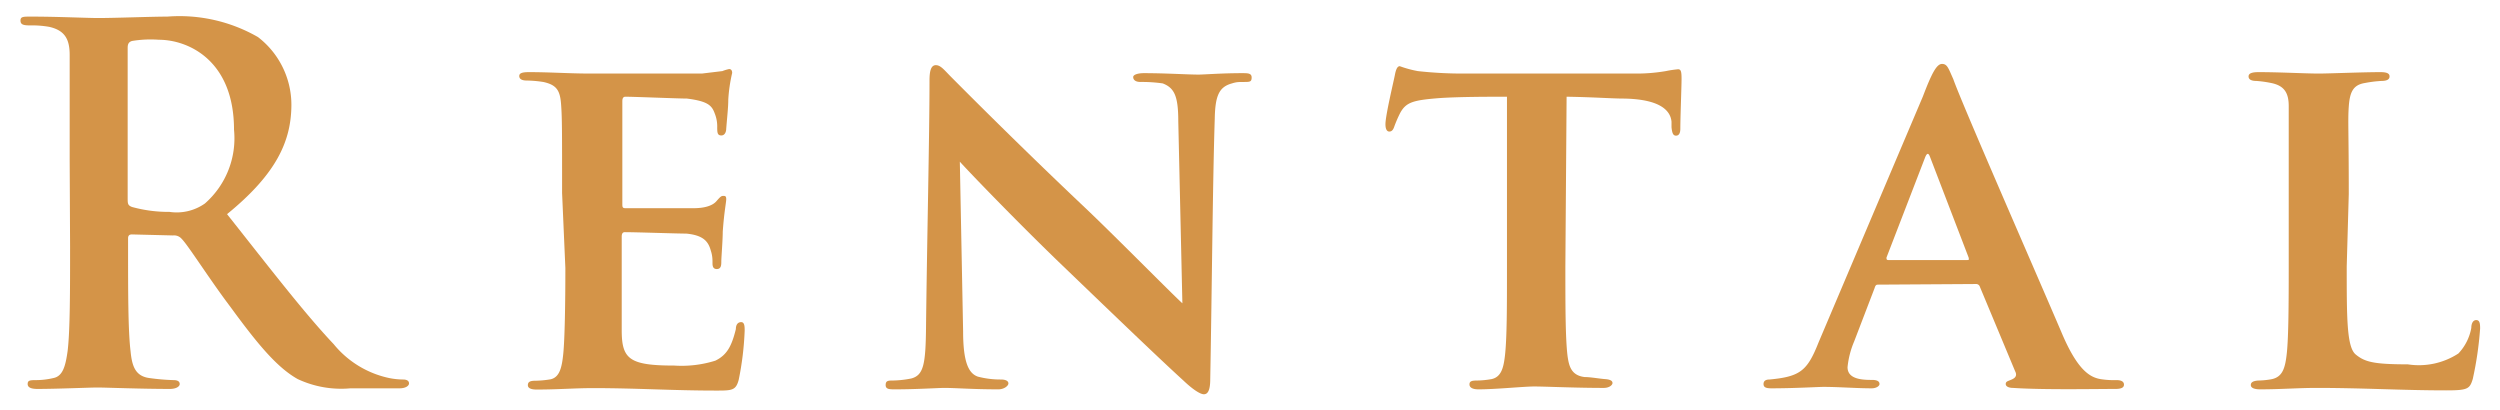 <svg xmlns="http://www.w3.org/2000/svg" width="122" height="20" viewBox="0 0 122 20">
  <g>
    <g>
      <path d="M3.4,7.77c0-3.65,0-4.32,0-5.09s-.24-1.2-1-1.37a4.87,4.87,0,0,0-.94-.07C1.12,1.24,1,1.19,1,1S1.14.81,1.5.81c1.27,0,2.78.07,3.29.07C5.6.88,7.43.81,8.17.81a7.68,7.68,0,0,1,4.42,1,4.17,4.17,0,0,1,1.63,3.29c0,1.77-.72,3.38-3.14,5.35,2.13,2.69,3.79,4.85,5.2,6.34A4.77,4.77,0,0,0,19,18.45a3.55,3.55,0,0,0,.67.07c.19,0,.29.07.29.19s-.17.24-.46.24H17.1a5,5,0,0,1-2.57-.45c-1-.56-1.94-1.68-3.29-3.53-1-1.32-2.06-3-2.37-3.31a.49.49,0,0,0-.43-.17l-2-.05c-.12,0-.19.05-.19.19V12c0,2.23,0,4.13.12,5.13.07.7.21,1.23.93,1.32a10.63,10.63,0,0,0,1.18.1c.19,0,.29.07.29.19s-.17.24-.48.24c-1.39,0-3.17-.07-3.53-.07s-2,.07-2.93.07c-.31,0-.48-.07-.48-.24s.1-.19.39-.19a3.76,3.76,0,0,0,.86-.1c.48-.09.6-.62.7-1.32.12-1,.12-2.9.12-5.11ZM6.23,9.66c0,.27,0,.36.21.44a6.69,6.69,0,0,0,1.83.24A2.39,2.39,0,0,0,10,9.93a4.23,4.23,0,0,0,1.42-3.6c0-3.41-2.26-4.39-3.67-4.39A5.54,5.54,0,0,0,6.44,2c-.16.05-.21.15-.21.34Z" style="fill: #d49448"/>
      <path d="M27.43,9.42c0-3.12,0-3.67-.05-4.34s-.22-.94-.87-1.08a5.68,5.68,0,0,0-.81-.07c-.24,0-.36-.08-.36-.22s.14-.19.48-.19c1,0,2,.07,3,.07.65,0,5,0,5.43,0l1-.12a2,2,0,0,1,.33-.1c.12,0,.15.1.15.19a7.64,7.64,0,0,0-.19,1.3c0,.38-.05.79-.1,1.42,0,.12-.05.33-.24.33S35,6.47,35,6.21a1.67,1.67,0,0,0-.12-.67c-.14-.39-.33-.6-1.36-.73-.41,0-2.57-.09-3-.09-.1,0-.15.07-.15.22v5c0,.15,0,.22.15.22.5,0,2.8,0,3.33,0s.92-.12,1.11-.34.24-.26.33-.26.15,0,.15.16-.1.6-.17,1.59c0,.41-.07,1.27-.07,1.44s0,.38-.22.38-.21-.21-.21-.33,0-.32-.08-.56c-.12-.45-.36-.76-1.2-.84-.43,0-2.45-.07-3-.07-.12,0-.15.1-.15.22v1.56c0,.69,0,2.37,0,3,0,1.41.36,1.73,2.57,1.73a5.5,5.5,0,0,0,2-.24c.55-.27.79-.68,1-1.54,0-.22.1-.34.26-.34s.17.2.17.41a14.6,14.6,0,0,1-.29,2.4c-.14.53-.33.53-1.12.53-2.09,0-3.89-.12-6-.12-.86,0-1.73.07-2.74.07-.28,0-.43-.07-.43-.21s.07-.22.36-.22a4.92,4.92,0,0,0,.75-.07c.43-.1.55-.55.62-1.27s.1-2.4.1-4.16Z" style="fill: #d49448"/>
      <path d="M45.36,3.93c0-.46.07-.75.31-.75s.41.24.77.6S49.63,7,53.06,10.24c1.56,1.49,4.25,4.22,4.64,4.56l-.2-8.88c0-1.23-.19-1.63-.76-1.85A7.13,7.13,0,0,0,55.66,4c-.27,0-.36-.12-.36-.24s.24-.19.52-.19c1.06,0,2.14.07,2.67.07.26,0,1.13-.07,2.13-.07.27,0,.46,0,.46.21S61,4,60.72,4s-.38,0-.6.07c-.62.17-.82.58-.84,1.73-.1,3.07-.14,8.43-.22,12.7,0,.55-.12.74-.31.74s-.57-.26-1-.67c-1.34-1.22-3.91-3.7-5.91-5.62s-4.46-4.46-5-5.06L47,16.17c0,1.56.29,2.06.72,2.21a4.37,4.37,0,0,0,1.13.14c.22,0,.36.07.36.19S49,19,48.72,19c-1.25,0-2.09-.07-2.64-.07-.27,0-1.37.07-2.4.07-.27,0-.46,0-.46-.21s.12-.22.34-.22a5,5,0,0,0,.91-.1c.6-.16.7-.69.72-2.47C45.24,11.63,45.36,6.62,45.36,3.93Z" style="fill: #d49448"/>
      <path d="M76.39,13c0,1.83,0,3.44.1,4.32.07.56.19,1,.84,1.08.29,0,.72.08,1,.1s.36.1.36.19-.14.24-.43.24c-1.39,0-2.86-.07-3.38-.07S73,19,72.15,19c-.29,0-.44-.09-.44-.24s.1-.19.36-.19a4.38,4.38,0,0,0,.72-.07c.46-.1.58-.53.65-1.13.1-.86.1-2.4.1-4.3V4.72c-.79,0-2.38,0-3.34.07-1.22.1-1.58.19-1.87.72a6.17,6.17,0,0,0-.29.67c-.05.15-.12.24-.24.24s-.19-.12-.19-.36c0-.43.41-2.13.46-2.4s.12-.43.24-.43a5.45,5.45,0,0,0,.88.24,20.06,20.06,0,0,0,2.16.12h8.5a8.45,8.45,0,0,0,1.44-.12,5.44,5.44,0,0,1,.6-.09c.14,0,.17.11.17.47S82,5.75,82,6.28c0,.22-.07.34-.21.34s-.19-.12-.22-.41c0-.07,0-.17,0-.27-.05-.55-.56-1.1-2.33-1.13-.58,0-1.47-.07-2.79-.09Z" style="fill: #d49448"/>
      <path d="M91.67,13.89c-.09,0-.14,0-.19.17l-1,2.61a4.26,4.26,0,0,0-.32,1.25c0,.6.75.62,1.2.62.29,0,.36.1.36.2s-.16.21-.38.21c-.74,0-1.61-.07-2.35-.07-.24,0-1.44.07-2.55.07-.26,0-.38-.05-.38-.21s.12-.22.29-.22c1.51-.14,1.85-.43,2.4-1.82l5.09-12c.43-1.13.67-1.58.93-1.58s.31.21.55.74c.41,1.18,4,9.36,5.31,12.43.77,1.8,1.37,2.12,1.87,2.21a4.25,4.25,0,0,0,.79.05c.27,0,.36.1.36.22s-.09.21-.41.21c-1,0-3.52.05-5-.05-.21,0-.36-.07-.36-.19s.1-.14.22-.19.39-.14.24-.43L96.62,14a.19.19,0,0,0-.19-.14Zm4.3-1.2c.12,0,.12,0,.1-.12l-1.88-4.9c-.07-.19-.14-.24-.24,0l-1.89,4.9c0,.07,0,.12.09.12Z" style="fill: #d49448"/>
      <path d="M114.52,13c0,2.52,0,3.94.44,4.3s.86.48,2.54.48a3.53,3.53,0,0,0,2.47-.53A2.44,2.44,0,0,0,120.6,16c0-.19.07-.38.24-.38s.19.17.19.41a16.86,16.86,0,0,1-.36,2.47c-.15.48-.24.55-1.3.55-2.13,0-4.08-.12-6.33-.12-.87,0-1.76.07-2.74.07-.29,0-.46-.07-.46-.21s.12-.2.36-.22a3.85,3.85,0,0,0,.68-.07c.5-.12.64-.51.72-1.3s.09-2.37.09-4.13V9.42c0-3.12,0-3.6,0-4.24s-.21-1-.86-1.13a5.43,5.43,0,0,0-.72-.1c-.24,0-.38-.07-.38-.22s.16-.21.5-.21c1,0,2.3.07,2.93.07.45,0,2.18-.07,3-.07.33,0,.45.07.45.21s-.12.22-.4.22a6,6,0,0,0-.8.1c-.57.09-.74.43-.79,1.15s0,1.1,0,4.27Z" style="fill: #d49448"/>
    </g>
    <rect width="122" height="20" style="fill: none"/>
  </g>
</svg>
